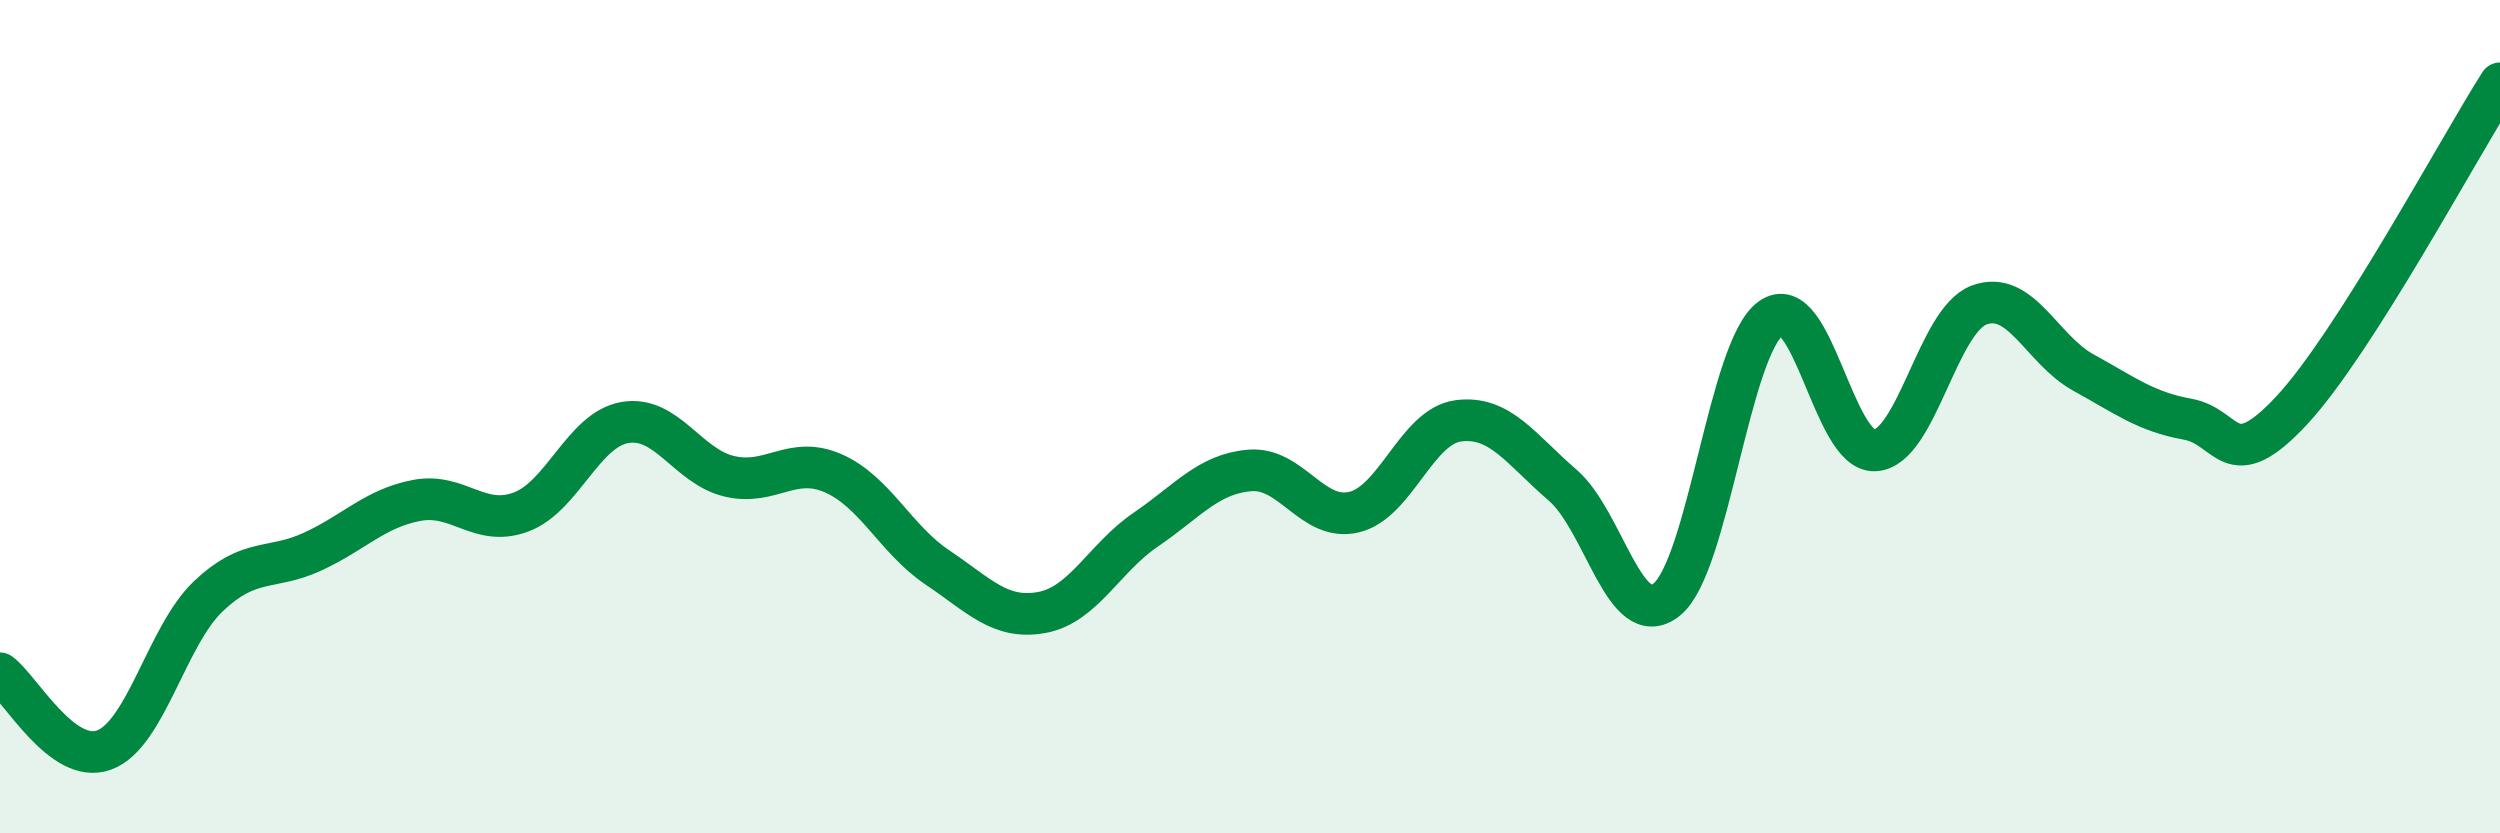 
    <svg width="60" height="20" viewBox="0 0 60 20" xmlns="http://www.w3.org/2000/svg">
      <path
        d="M 0,16.16 C 0.5,16.53 1.5,18.37 2.5,18 C 3.5,17.63 4,15.26 5,14.31 C 6,13.36 6.5,13.7 7.5,13.24 C 8.5,12.78 9,12.2 10,12.01 C 11,11.82 11.5,12.66 12.5,12.29 C 13.5,11.92 14,10.31 15,10.14 C 16,9.97 16.5,11.19 17.5,11.43 C 18.5,11.67 19,10.92 20,11.36 C 21,11.8 21.5,12.95 22.5,13.62 C 23.5,14.29 24,14.88 25,14.7 C 26,14.52 26.5,13.39 27.5,12.71 C 28.5,12.03 29,11.37 30,11.29 C 31,11.21 31.5,12.53 32.5,12.29 C 33.5,12.05 34,10.23 35,10.1 C 36,9.97 36.5,10.78 37.5,11.64 C 38.5,12.5 39,15.19 40,14.39 C 41,13.59 41.5,8.36 42.5,7.64 C 43.5,6.92 44,10.87 45,10.81 C 46,10.75 46.5,7.69 47.5,7.32 C 48.5,6.95 49,8.39 50,8.94 C 51,9.49 51.5,9.88 52.5,10.06 C 53.5,10.24 53.5,11.46 55,9.85 C 56.5,8.24 59,3.57 60,2L60 20L0 20Z"
        fill="#008740"
        opacity="0.1"
        stroke-linecap="round"
        stroke-linejoin="round"
      />
      <path
        d="M 0,16.16 C 0.5,16.53 1.5,18.37 2.5,18 C 3.5,17.63 4,15.26 5,14.31 C 6,13.36 6.5,13.7 7.5,13.24 C 8.5,12.78 9,12.2 10,12.01 C 11,11.82 11.5,12.66 12.5,12.29 C 13.5,11.92 14,10.31 15,10.14 C 16,9.97 16.5,11.19 17.5,11.43 C 18.5,11.67 19,10.92 20,11.36 C 21,11.8 21.5,12.95 22.5,13.62 C 23.5,14.29 24,14.88 25,14.7 C 26,14.52 26.5,13.39 27.5,12.71 C 28.5,12.03 29,11.37 30,11.29 C 31,11.21 31.5,12.53 32.5,12.29 C 33.5,12.05 34,10.23 35,10.1 C 36,9.97 36.5,10.78 37.5,11.64 C 38.5,12.5 39,15.19 40,14.39 C 41,13.59 41.5,8.36 42.5,7.64 C 43.5,6.92 44,10.87 45,10.81 C 46,10.75 46.5,7.69 47.5,7.32 C 48.5,6.95 49,8.39 50,8.94 C 51,9.49 51.5,9.88 52.5,10.06 C 53.5,10.24 53.5,11.46 55,9.85 C 56.5,8.24 59,3.57 60,2"
        stroke="#008740"
        stroke-width="1"
        fill="none"
        stroke-linecap="round"
        stroke-linejoin="round"
      />
    </svg>
  
